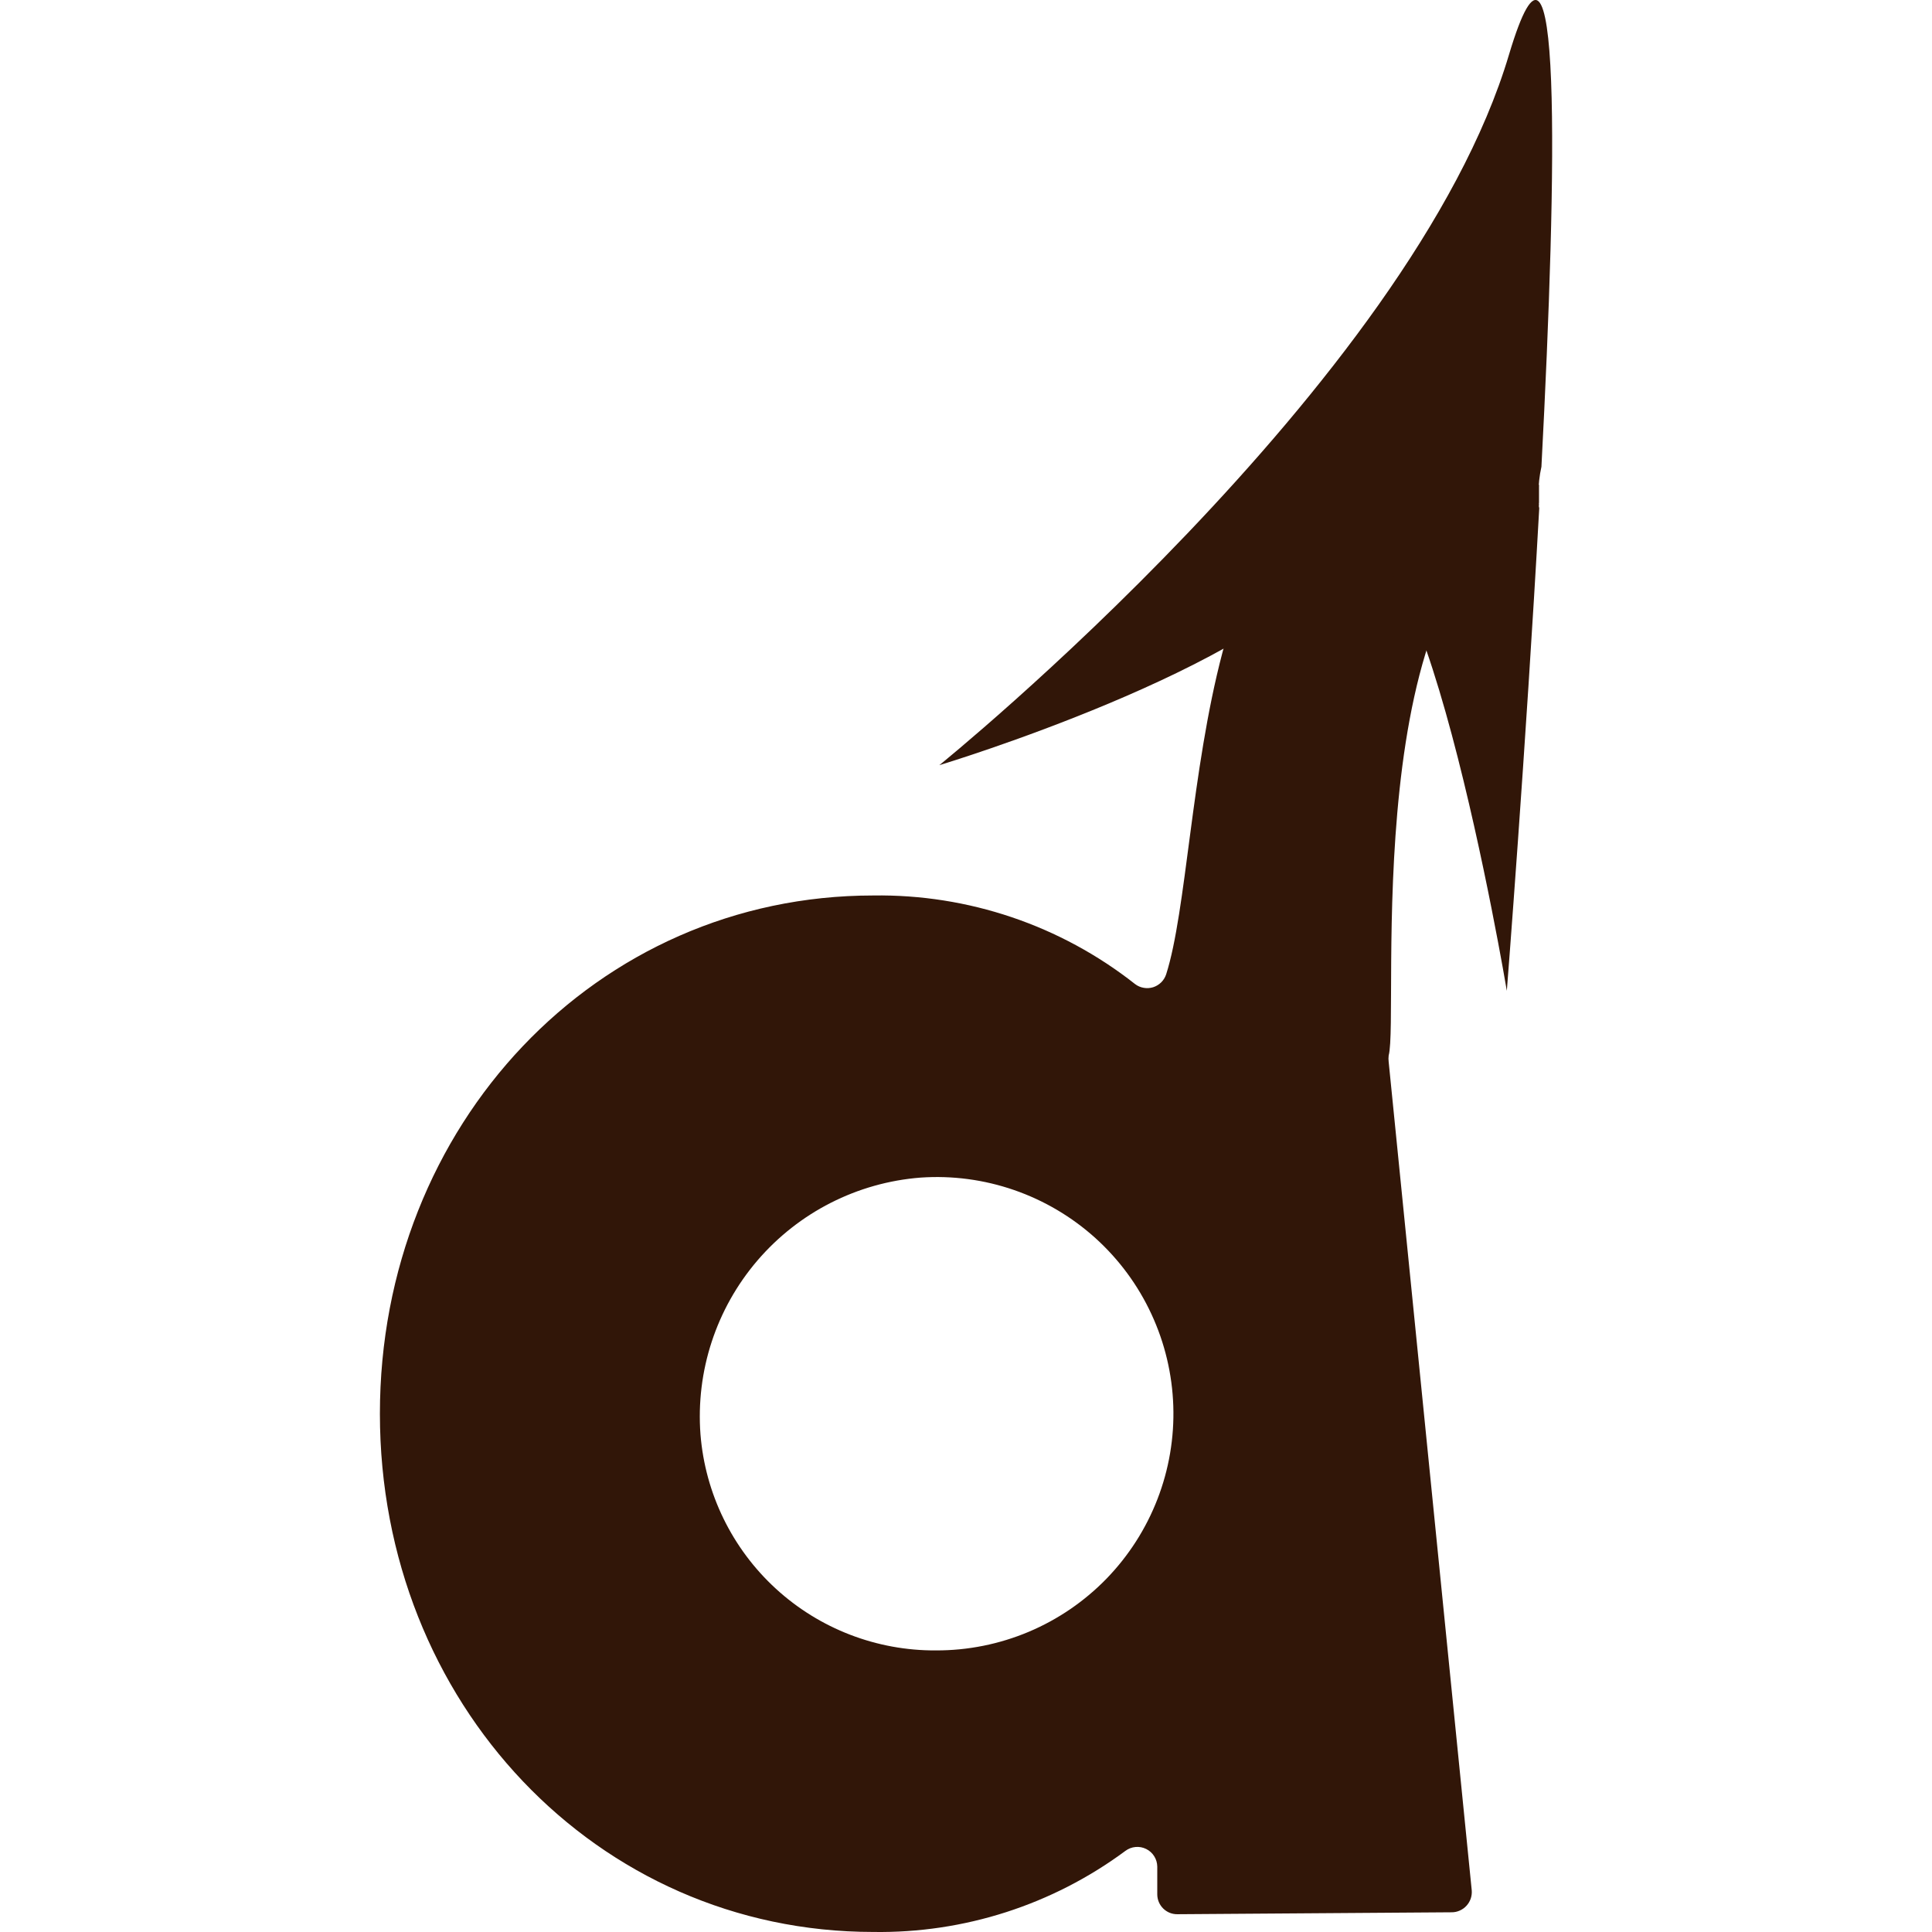 <svg width="44" height="44" viewBox="0 0 44 44" fill="none" xmlns="http://www.w3.org/2000/svg">
<path d="M35.05 11.511C35.046 11.488 35.046 11.465 35.05 11.442V11.259C35.05 11.183 35.05 11.114 35.05 11.045L32.717 10.565C27.005 9.386 27.478 19.323 26.558 22.191C26.535 22.26 26.496 22.323 26.445 22.373C26.393 22.424 26.33 22.462 26.261 22.484C26.192 22.505 26.119 22.51 26.048 22.497C25.976 22.485 25.909 22.456 25.851 22.412C24.154 21.074 22.048 20.362 19.887 20.394C13.583 20.394 8.652 25.615 8.652 32.197C8.652 38.779 13.589 43.999 19.887 43.999C21.953 44.031 23.971 43.382 25.631 42.152C25.698 42.102 25.778 42.071 25.861 42.064C25.945 42.056 26.028 42.072 26.103 42.109C26.178 42.146 26.242 42.203 26.286 42.274C26.331 42.345 26.355 42.427 26.356 42.511V43.141C26.356 43.202 26.368 43.261 26.391 43.317C26.414 43.372 26.448 43.422 26.491 43.465C26.534 43.507 26.584 43.54 26.64 43.563C26.696 43.585 26.756 43.596 26.816 43.595L33.064 43.551C33.127 43.551 33.19 43.537 33.247 43.511C33.305 43.485 33.357 43.448 33.399 43.401C33.442 43.354 33.474 43.299 33.495 43.239C33.515 43.18 33.523 43.116 33.518 43.053L31.626 24.183C31.62 24.135 31.62 24.087 31.626 24.038C31.879 23.105 30.895 12.98 35.05 11.511ZM21.318 37.587C19.968 37.596 18.665 37.094 17.67 36.182C16.675 35.27 16.061 34.015 15.953 32.669C15.844 31.229 16.31 29.805 17.249 28.708C18.189 27.611 19.525 26.931 20.965 26.819C21.688 26.769 22.413 26.866 23.097 27.103C23.781 27.34 24.41 27.712 24.948 28.197C25.485 28.683 25.919 29.271 26.223 29.928C26.528 30.585 26.697 31.296 26.721 32.02C26.745 32.744 26.622 33.465 26.361 34.14C26.1 34.815 25.706 35.431 25.202 35.951C24.698 36.47 24.094 36.883 23.427 37.164C22.759 37.445 22.042 37.589 21.318 37.587Z" fill="#311608"/>
<path d="M35.036 11.443V11.261C35.036 11.048 35.059 10.837 35.105 10.63C35.465 3.752 35.578 -2.805 34.367 1.242C32.142 8.739 21.393 17.426 21.393 17.426C21.393 17.426 28.655 15.239 30.459 12.761C32.262 10.283 34.317 22.565 34.317 22.565C34.317 22.565 34.746 17.117 35.055 11.576C35.046 11.532 35.039 11.488 35.036 11.443Z" fill="#311608"/>
</svg>
